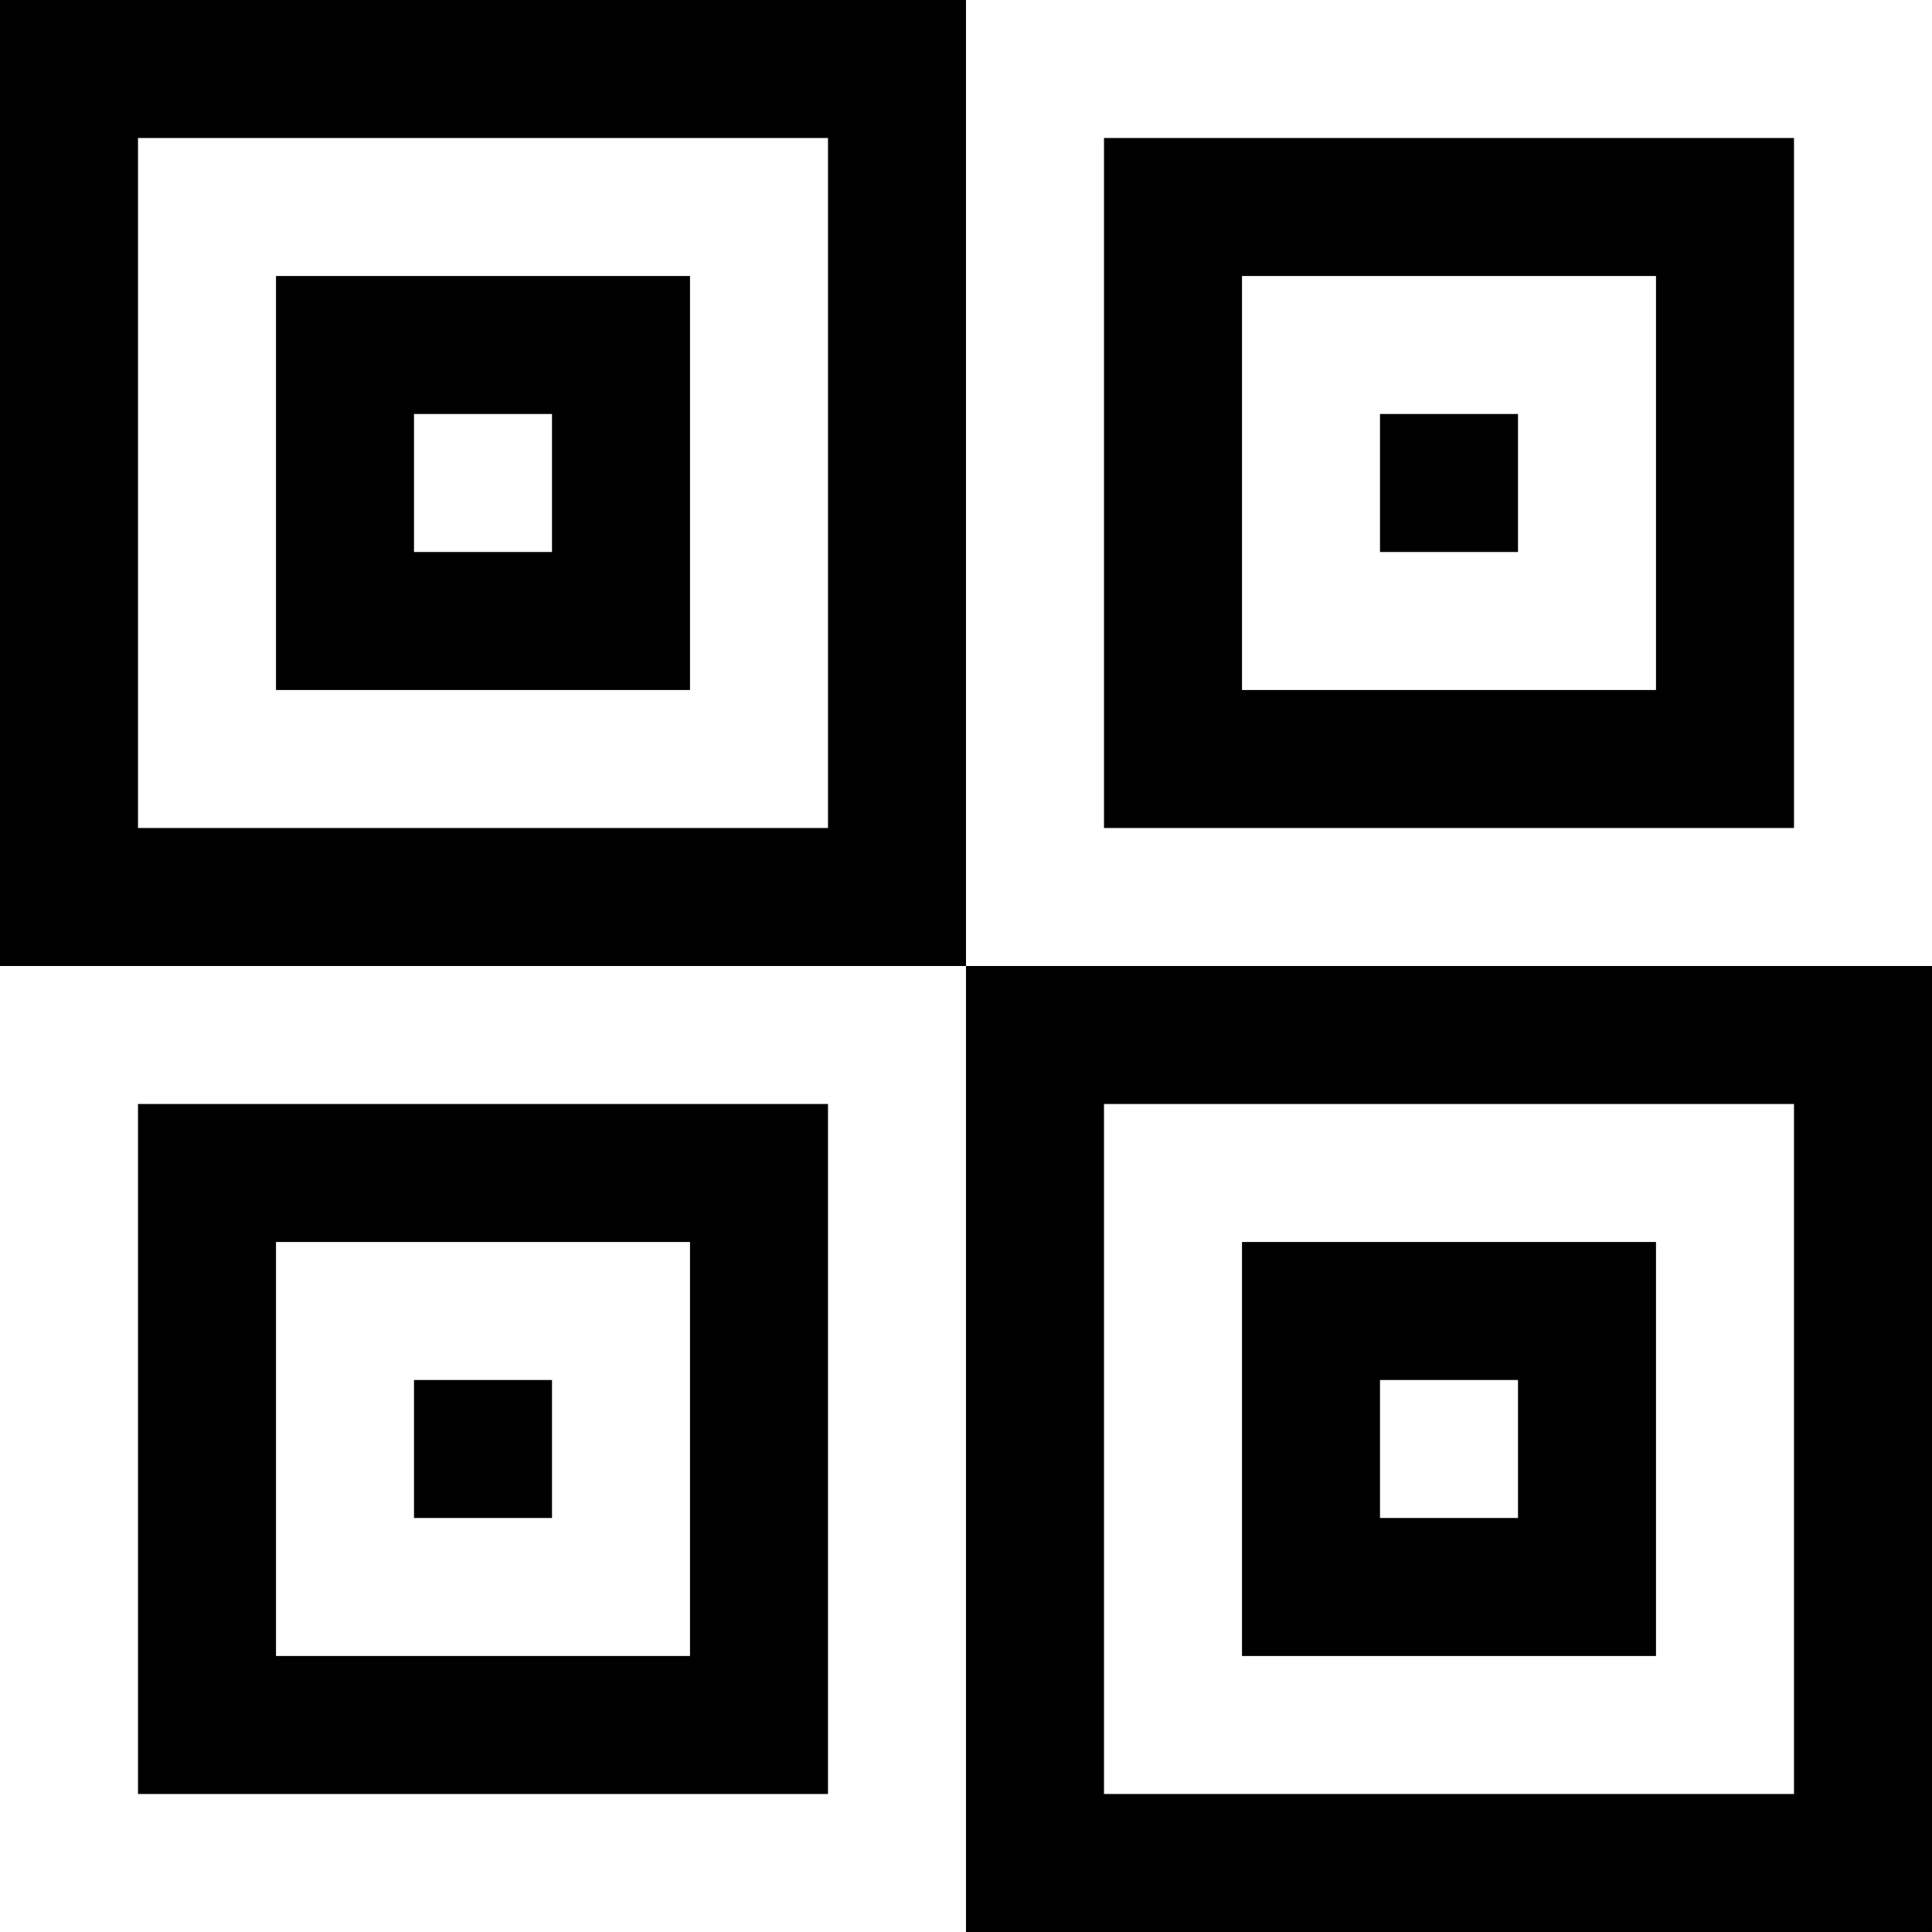 <svg height="70" viewBox="0 0 70 70" width="70" xmlns="http://www.w3.org/2000/svg"><path d="m0 0h35v35h-35zm5 5h25v25h-25zm5 5h15v15h-15zm5 5h5v5h-5zm25-10h25v25h-25zm5 5h15v15h-15zm5 5h5v5h-5zm20 20h-35v35h35zm-5 5h-25v25h25zm-5 5h-15v15h15zm-5 5h-5v5h5zm-25-10h-25v25h25zm-5 5h-15v15h15zm-5 5h-5v5h5z" fill-rule="evenodd"/></svg>